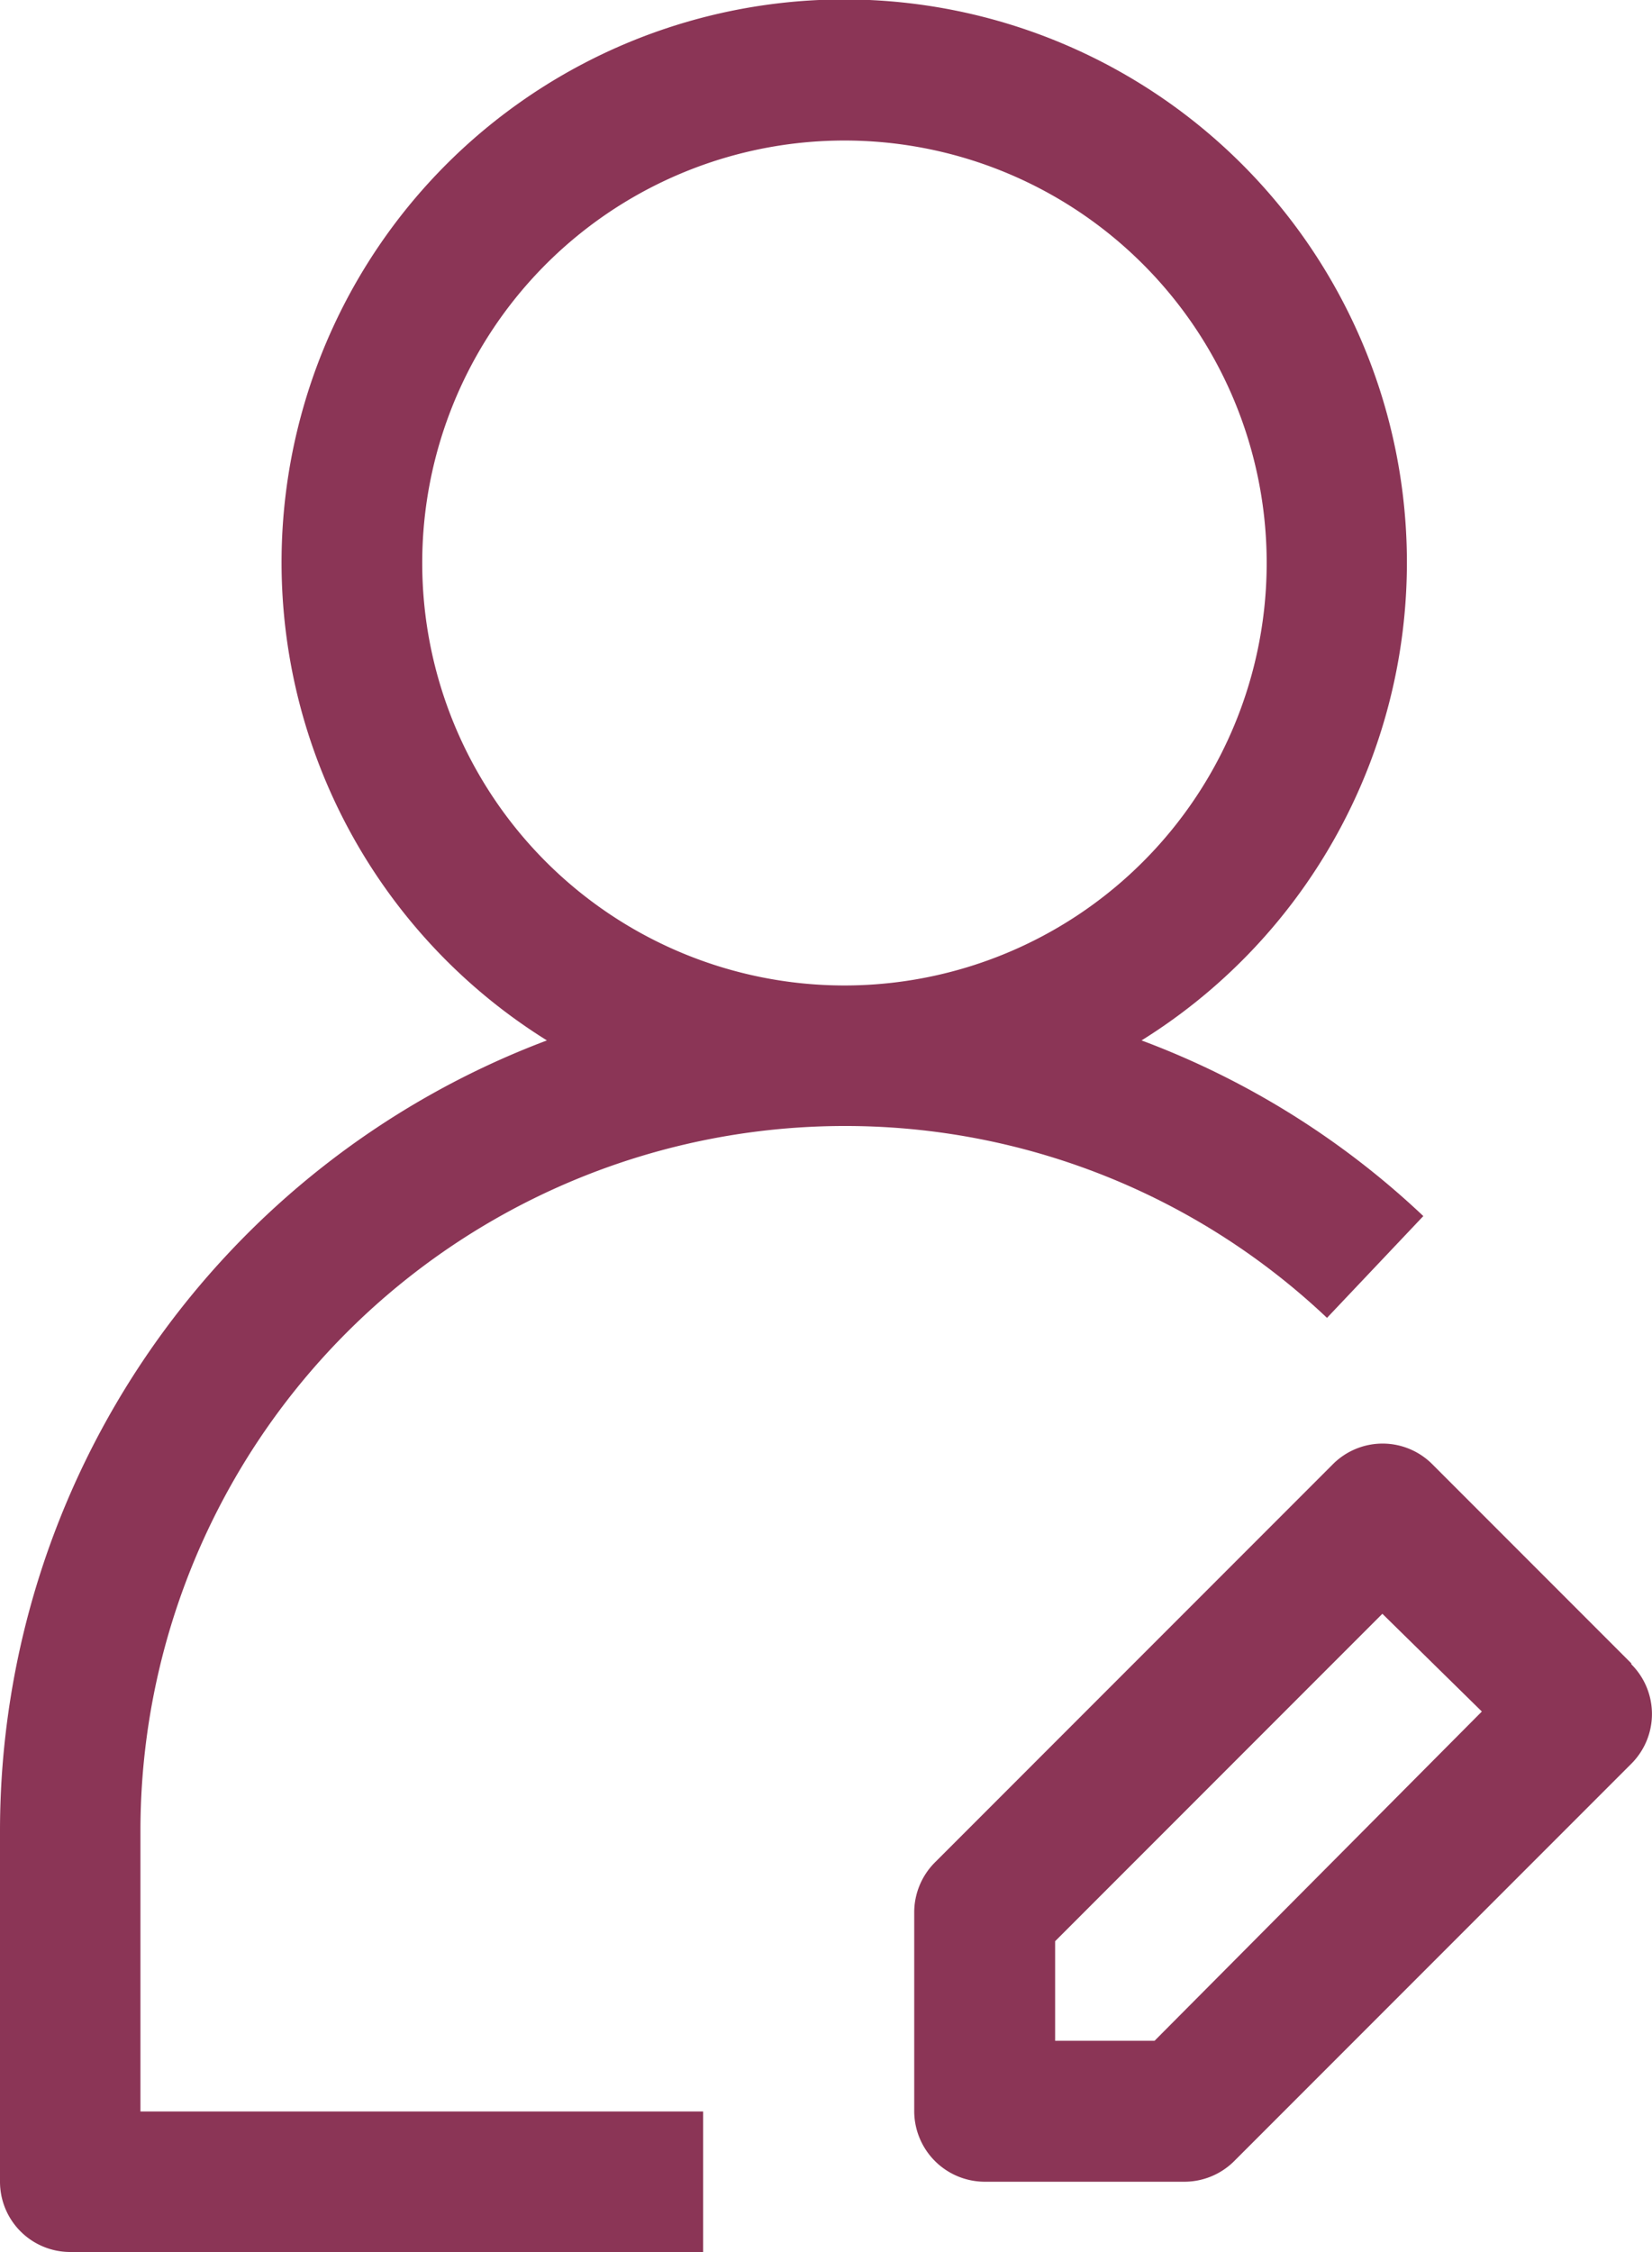 <svg xmlns="http://www.w3.org/2000/svg" viewBox="0 0 36.7 50"><defs><style>.cls-1{fill:#8b3556;}</style></defs><g id="Layer_2" data-name="Layer 2"><g id="Layer_1-2" data-name="Layer 1"><path class="cls-1" d="M9.38,12.5a9.38,9.38,0,1,1,9.37,9.38A9.38,9.38,0,0,1,9.38,12.5M18.75,25a15.57,15.57,0,0,1,10.73,4.26L31.62,27a18.56,18.56,0,0,0-6.26-3.9,12.5,12.5,0,1,0-13.21,0A18.76,18.76,0,0,0,0,40.63v7.81A1.56,1.56,0,0,0,1.56,50H15.62V46.88H3.12V40.63A15.65,15.65,0,0,1,18.75,25"/><path class="cls-1" d="M25.65,45.31H23.44V43.1l7.27-7.27L32.92,38Zm10.59-8.38-4.42-4.42a1.56,1.56,0,0,0-2.21,0l-8.84,8.84a1.57,1.57,0,0,0-.46,1.11v4.41a1.57,1.57,0,0,0,1.57,1.57H26.3A1.57,1.57,0,0,0,27.4,48l8.84-8.84a1.56,1.56,0,0,0,0-2.21"/></g></g></svg>